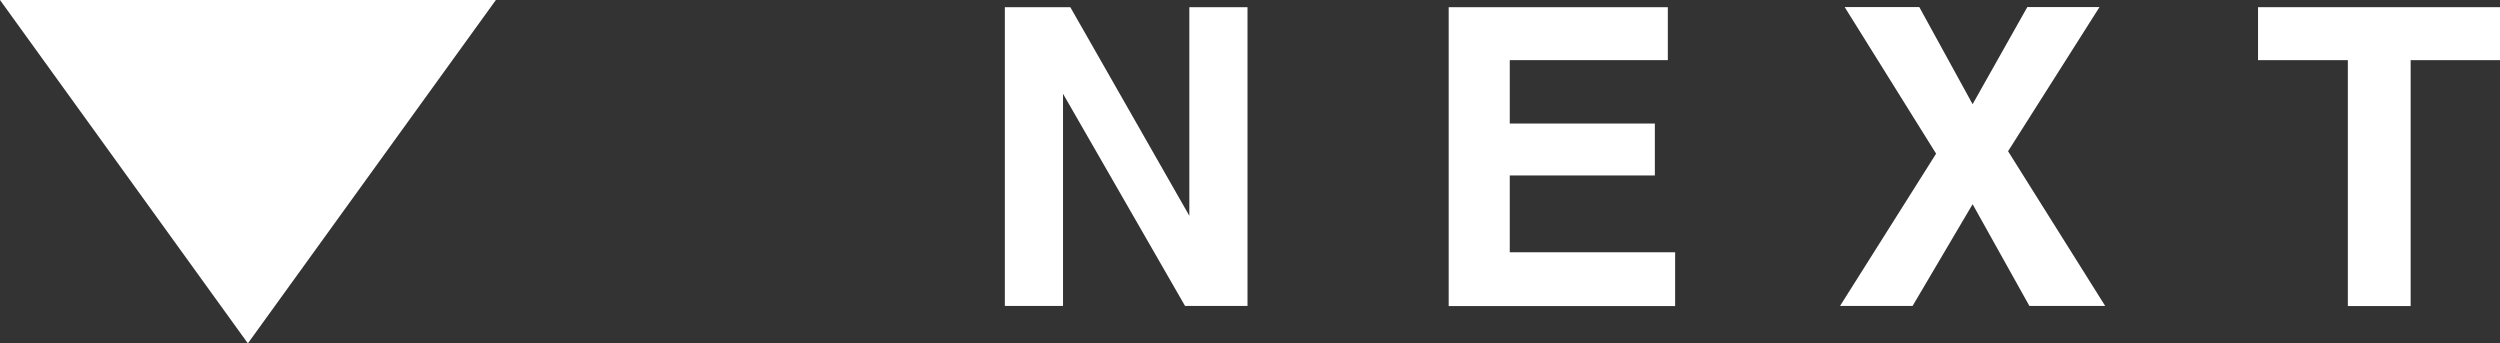 <?xml version="1.0" encoding="UTF-8"?><svg id="_レイヤー_2" xmlns="http://www.w3.org/2000/svg" width="215.73" height="29.63" viewBox="0 0 215.73 29.63"><rect x="0" y="0" width="215.73" height="29.63" fill="#333333" stroke="none"/><defs><style>.cls-1{fill:#fff;}</style></defs><g id="_レイヤー_1-2"><path class="cls-1" d="m107.65,26.4h-5.39l-10.53-18.31v18.31h-5.02V.62h5.65l10.27,18V.62h5.02v25.78Z"/><path class="cls-1" d="m142.8,15.14h-12.52v6.63h14.27v4.64h-19.54V.62h18.91v4.57h-13.64v5.47h12.52v4.48Z"/><path class="cls-1" d="m181.66,26.4h-6.54l-4.9-8.78-5.18,8.78h-6.26l8.29-13.14-7.89-12.65h6.44l4.6,8.38,4.72-8.38h6.23l-7.89,12.44,8.38,13.35Z"/><path class="cls-1" d="m215.73.62v4.57h-7.71v21.22h-5.42V5.19h-7.75V.62h20.88Z"/><polygon class="cls-1" points="0 0 42.79 0 21.39 29.63 0 0"/></g></svg>